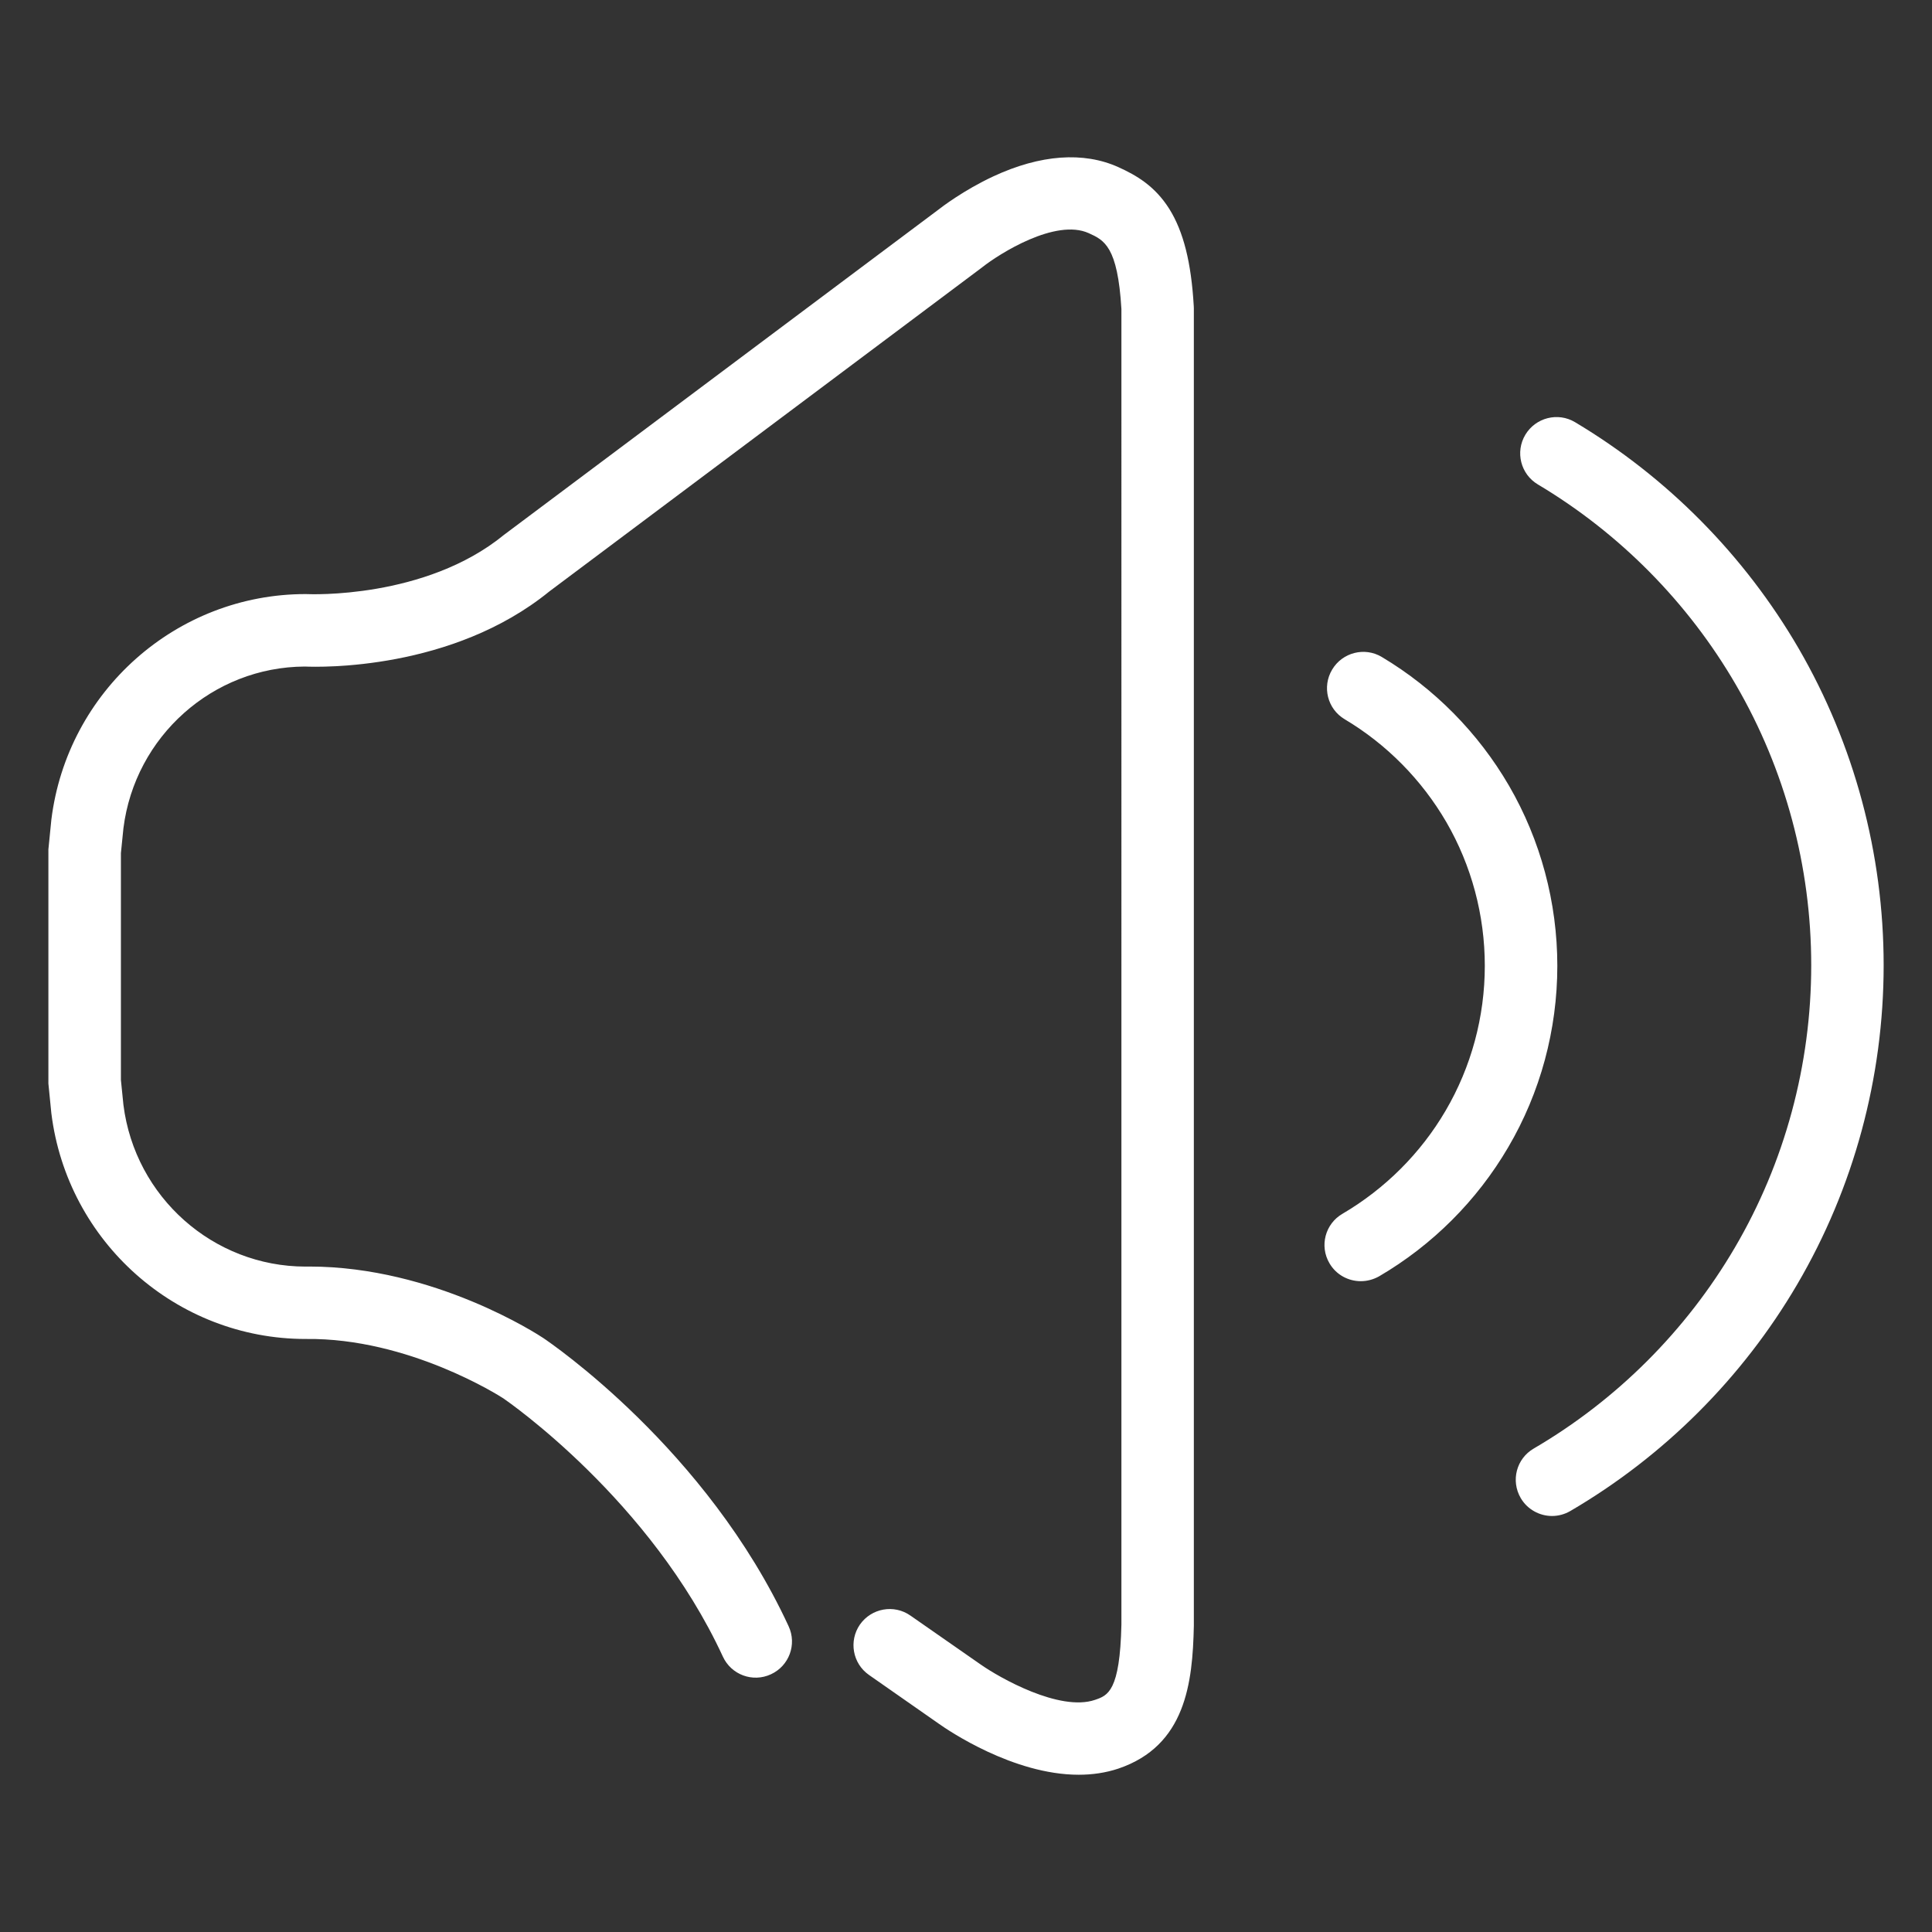 <?xml version="1.0" encoding="utf-8"?>
<!-- Generator: Adobe Illustrator 16.0.0, SVG Export Plug-In . SVG Version: 6.00 Build 0)  -->
<!DOCTYPE svg PUBLIC "-//W3C//DTD SVG 1.1//EN" "http://www.w3.org/Graphics/SVG/1.1/DTD/svg11.dtd">
<svg version="1.1" id="图层_1" xmlns="http://www.w3.org/2000/svg" xmlns:xlink="http://www.w3.org/1999/xlink" x="0px" y="0px"
	 width="43px" height="43px" viewBox="78.5 78.5 43 43" enable-background="new 78.5 78.5 43 43" xml:space="preserve">
<rect x="78.5" y="78.5" width="43" height="43" fill="#333333" stroke="none"/>
<path fill="#FFFFFF" d="M113.043,112.241c-0.276,0-0.548-0.145-0.696-0.398c-0.226-0.387-0.097-0.88,0.29-1.104
	c1.845-1.078,3.392-2.624,4.473-4.468c1.114-1.898,1.702-4.073,1.702-6.288c0-2.196-0.579-4.354-1.676-6.241
	c-1.063-1.832-2.588-3.375-4.408-4.46c-0.383-0.228-0.508-0.723-0.279-1.106c0.229-0.382,0.725-0.508,1.106-0.28
	c2.054,1.226,3.774,2.967,4.977,5.036c1.237,2.133,1.892,4.572,1.892,7.05c0,2.501-0.665,4.957-1.924,7.104
	c-1.22,2.083-2.967,3.827-5.051,5.045C113.321,112.205,113.181,112.241,113.043,112.241L113.043,112.241z M108.786,107.015
	c-0.277,0-0.547-0.142-0.696-0.398c-0.227-0.385-0.096-0.879,0.289-1.102c0.947-0.556,1.741-1.347,2.295-2.294
	c0.571-0.974,0.873-2.089,0.873-3.225c0-1.126-0.296-2.233-0.857-3.2c-0.547-0.94-1.328-1.732-2.262-2.288
	c-0.384-0.228-0.508-0.724-0.278-1.106c0.228-0.382,0.724-0.508,1.104-0.28c1.169,0.697,2.147,1.688,2.831,2.864
	c0.704,1.213,1.076,2.6,1.076,4.01c0,1.421-0.377,2.821-1.094,4.04c-0.694,1.186-1.688,2.178-2.873,2.871
	C109.065,106.979,108.926,107.015,108.786,107.015L108.786,107.015z M102.509,118c-1.458,0-2.911-0.991-3.115-1.136l-1.553-1.085
	c-0.366-0.255-0.454-0.757-0.201-1.123c0.256-0.363,0.758-0.455,1.124-0.198l1.562,1.088c0.411,0.289,1.758,1.058,2.547,0.787
	c0.282-0.097,0.553-0.187,0.586-1.677V85.379c-0.083-1.398-0.384-1.534-0.728-1.69c-0.737-0.333-1.988,0.457-2.369,0.759
	l-0.021,0.016l-9.614,7.199c-2.163,1.761-5.109,1.687-5.442,1.672c-2.048,0.009-3.781,1.553-4.038,3.599l-0.056,0.554v5.048
	l0.056,0.555c0.258,2.051,1.998,3.597,4.052,3.599c0.028-0.001,0.056-0.001,0.083-0.001c2.786,0,5.115,1.527,5.214,1.594
	c0.149,0.101,3.633,2.466,5.456,6.412c0.188,0.404,0.011,0.883-0.394,1.069c-0.405,0.188-0.884,0.011-1.07-0.395
	c-1.609-3.483-4.78-5.673-4.885-5.746c-0.076-0.05-2.11-1.349-4.391-1.322h-0.01c-2.872,0-5.304-2.159-5.659-5.022l-0.002-0.019
	l-0.064-0.645v-5.209l0.066-0.663c0.354-2.863,2.787-5.021,5.659-5.021l0.044,0.001c0.024,0.001,2.617,0.117,4.371-1.319
	l0.028-0.021l9.621-7.202c0.09-0.071,0.586-0.45,1.243-0.756c1.046-0.486,2.009-0.556,2.787-0.203
	c0.396,0.18,0.806,0.416,1.128,0.926c0.315,0.504,0.489,1.191,0.545,2.163l0.002,0.045v29.32v0.009
	c-0.027,1.271-0.181,2.669-1.679,3.178C103.104,117.959,102.805,118,102.509,118L102.509,118z"/>
</svg>

